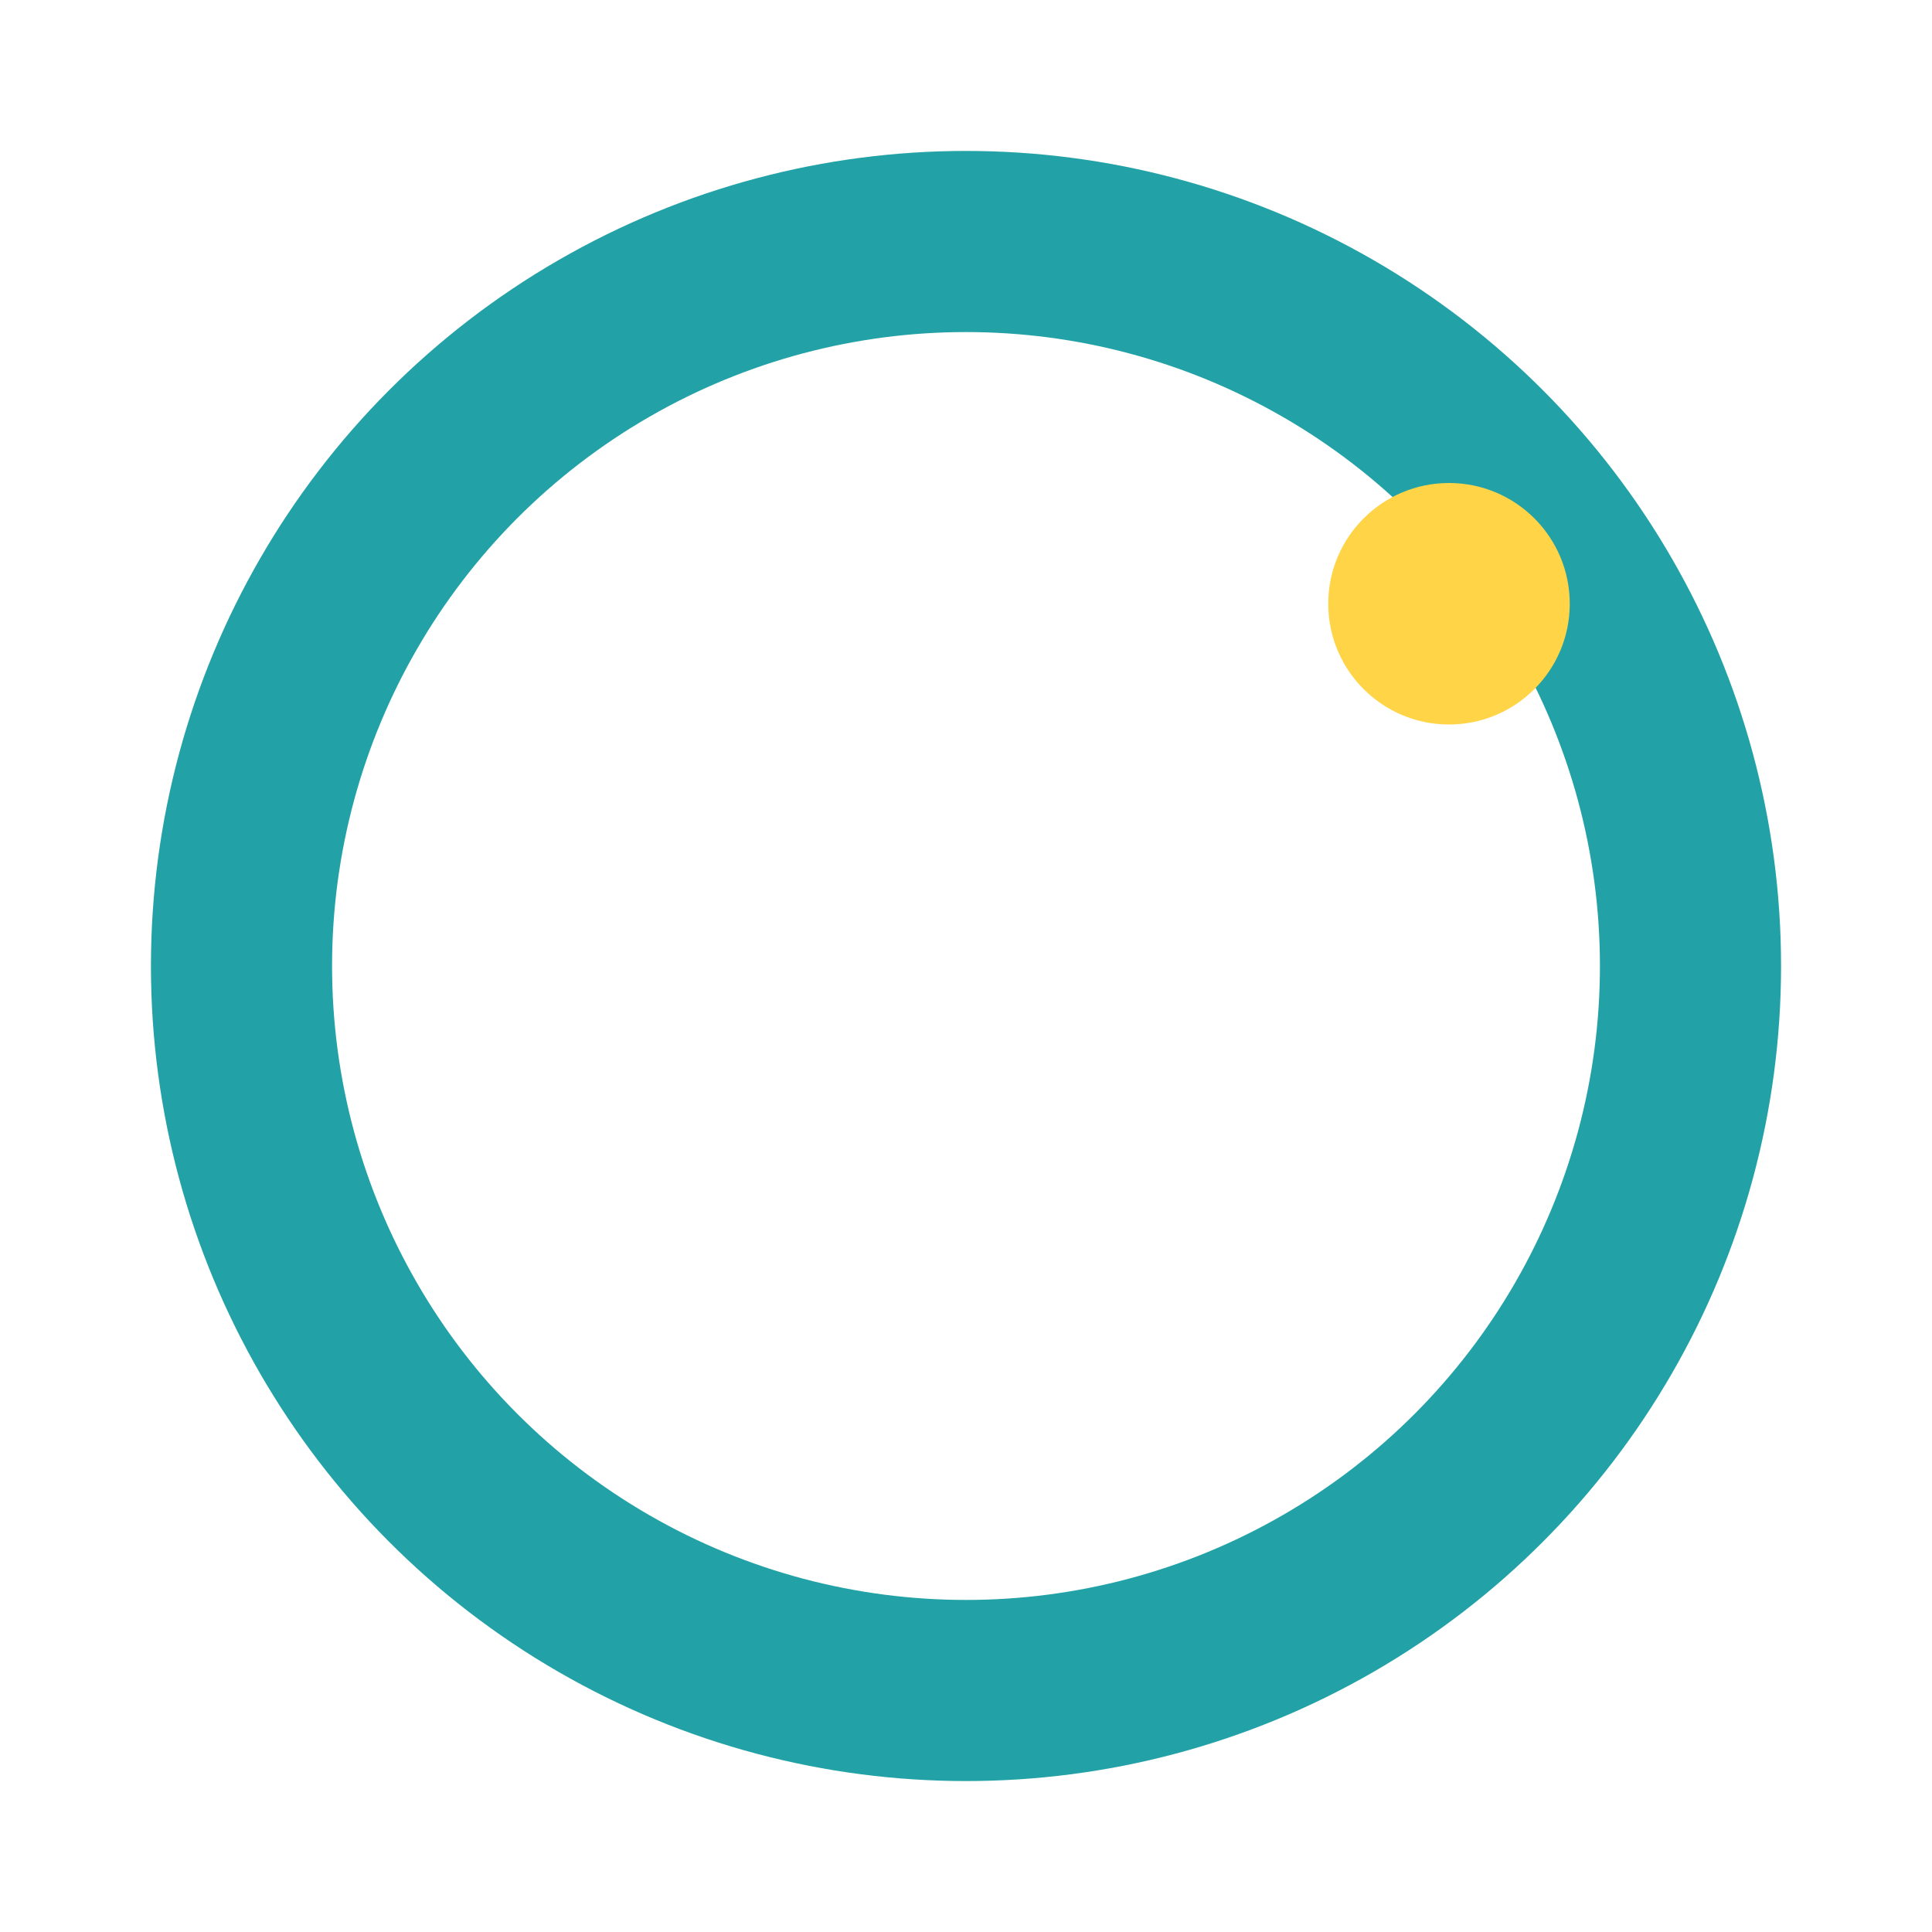 <?xml version="1.0" encoding="UTF-8"?>
<svg xmlns="http://www.w3.org/2000/svg" viewBox="0 0 32 32" width="32" height="32"><circle cx="16" cy="16" r="12" fill="none" stroke="#22A2A7" stroke-width="3"/><circle cx="24" cy="10" r="2" fill="#FFD447"/></svg>